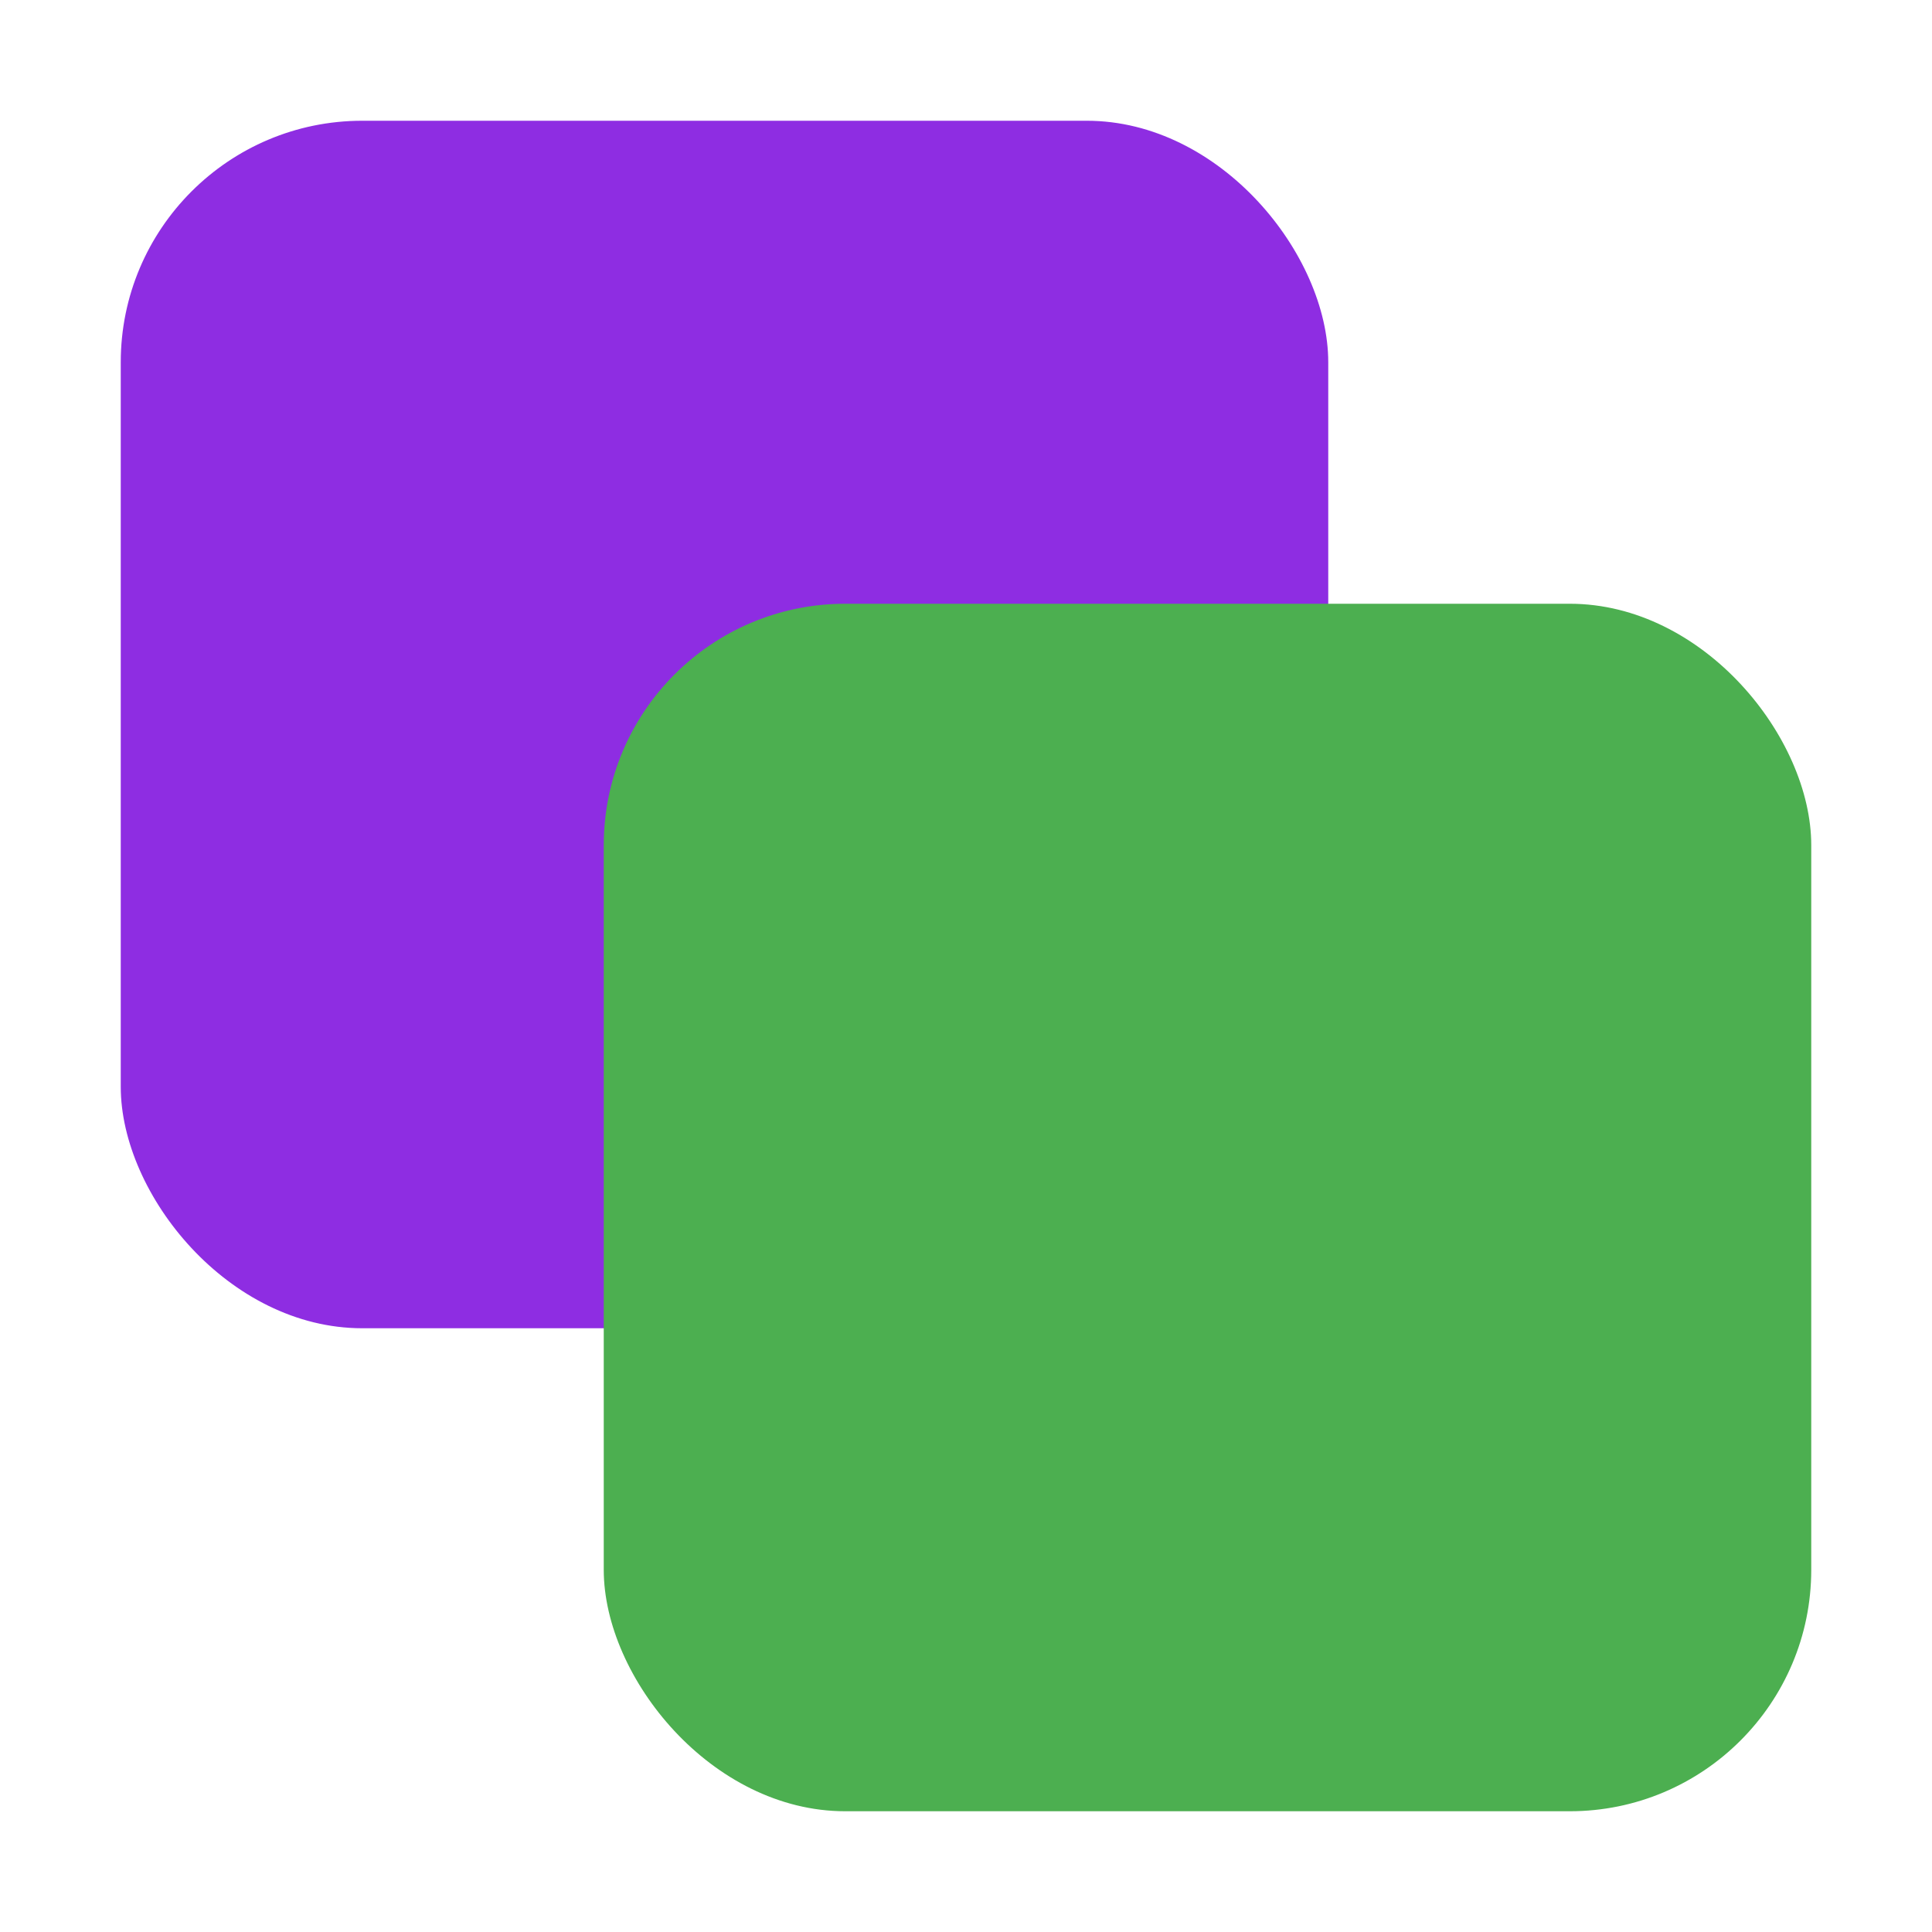 <svg xmlns="http://www.w3.org/2000/svg" width="32" height="32" viewBox="0 0 32 32">
  <!-- Simple favicon based on the Pretereo logo design -->
  <rect x="2" y="2" width="20" height="20" rx="4" fill="#8E2DE2" />
  <rect x="10" y="10" width="20" height="20" rx="4" fill="#4CAF50" />
</svg>
